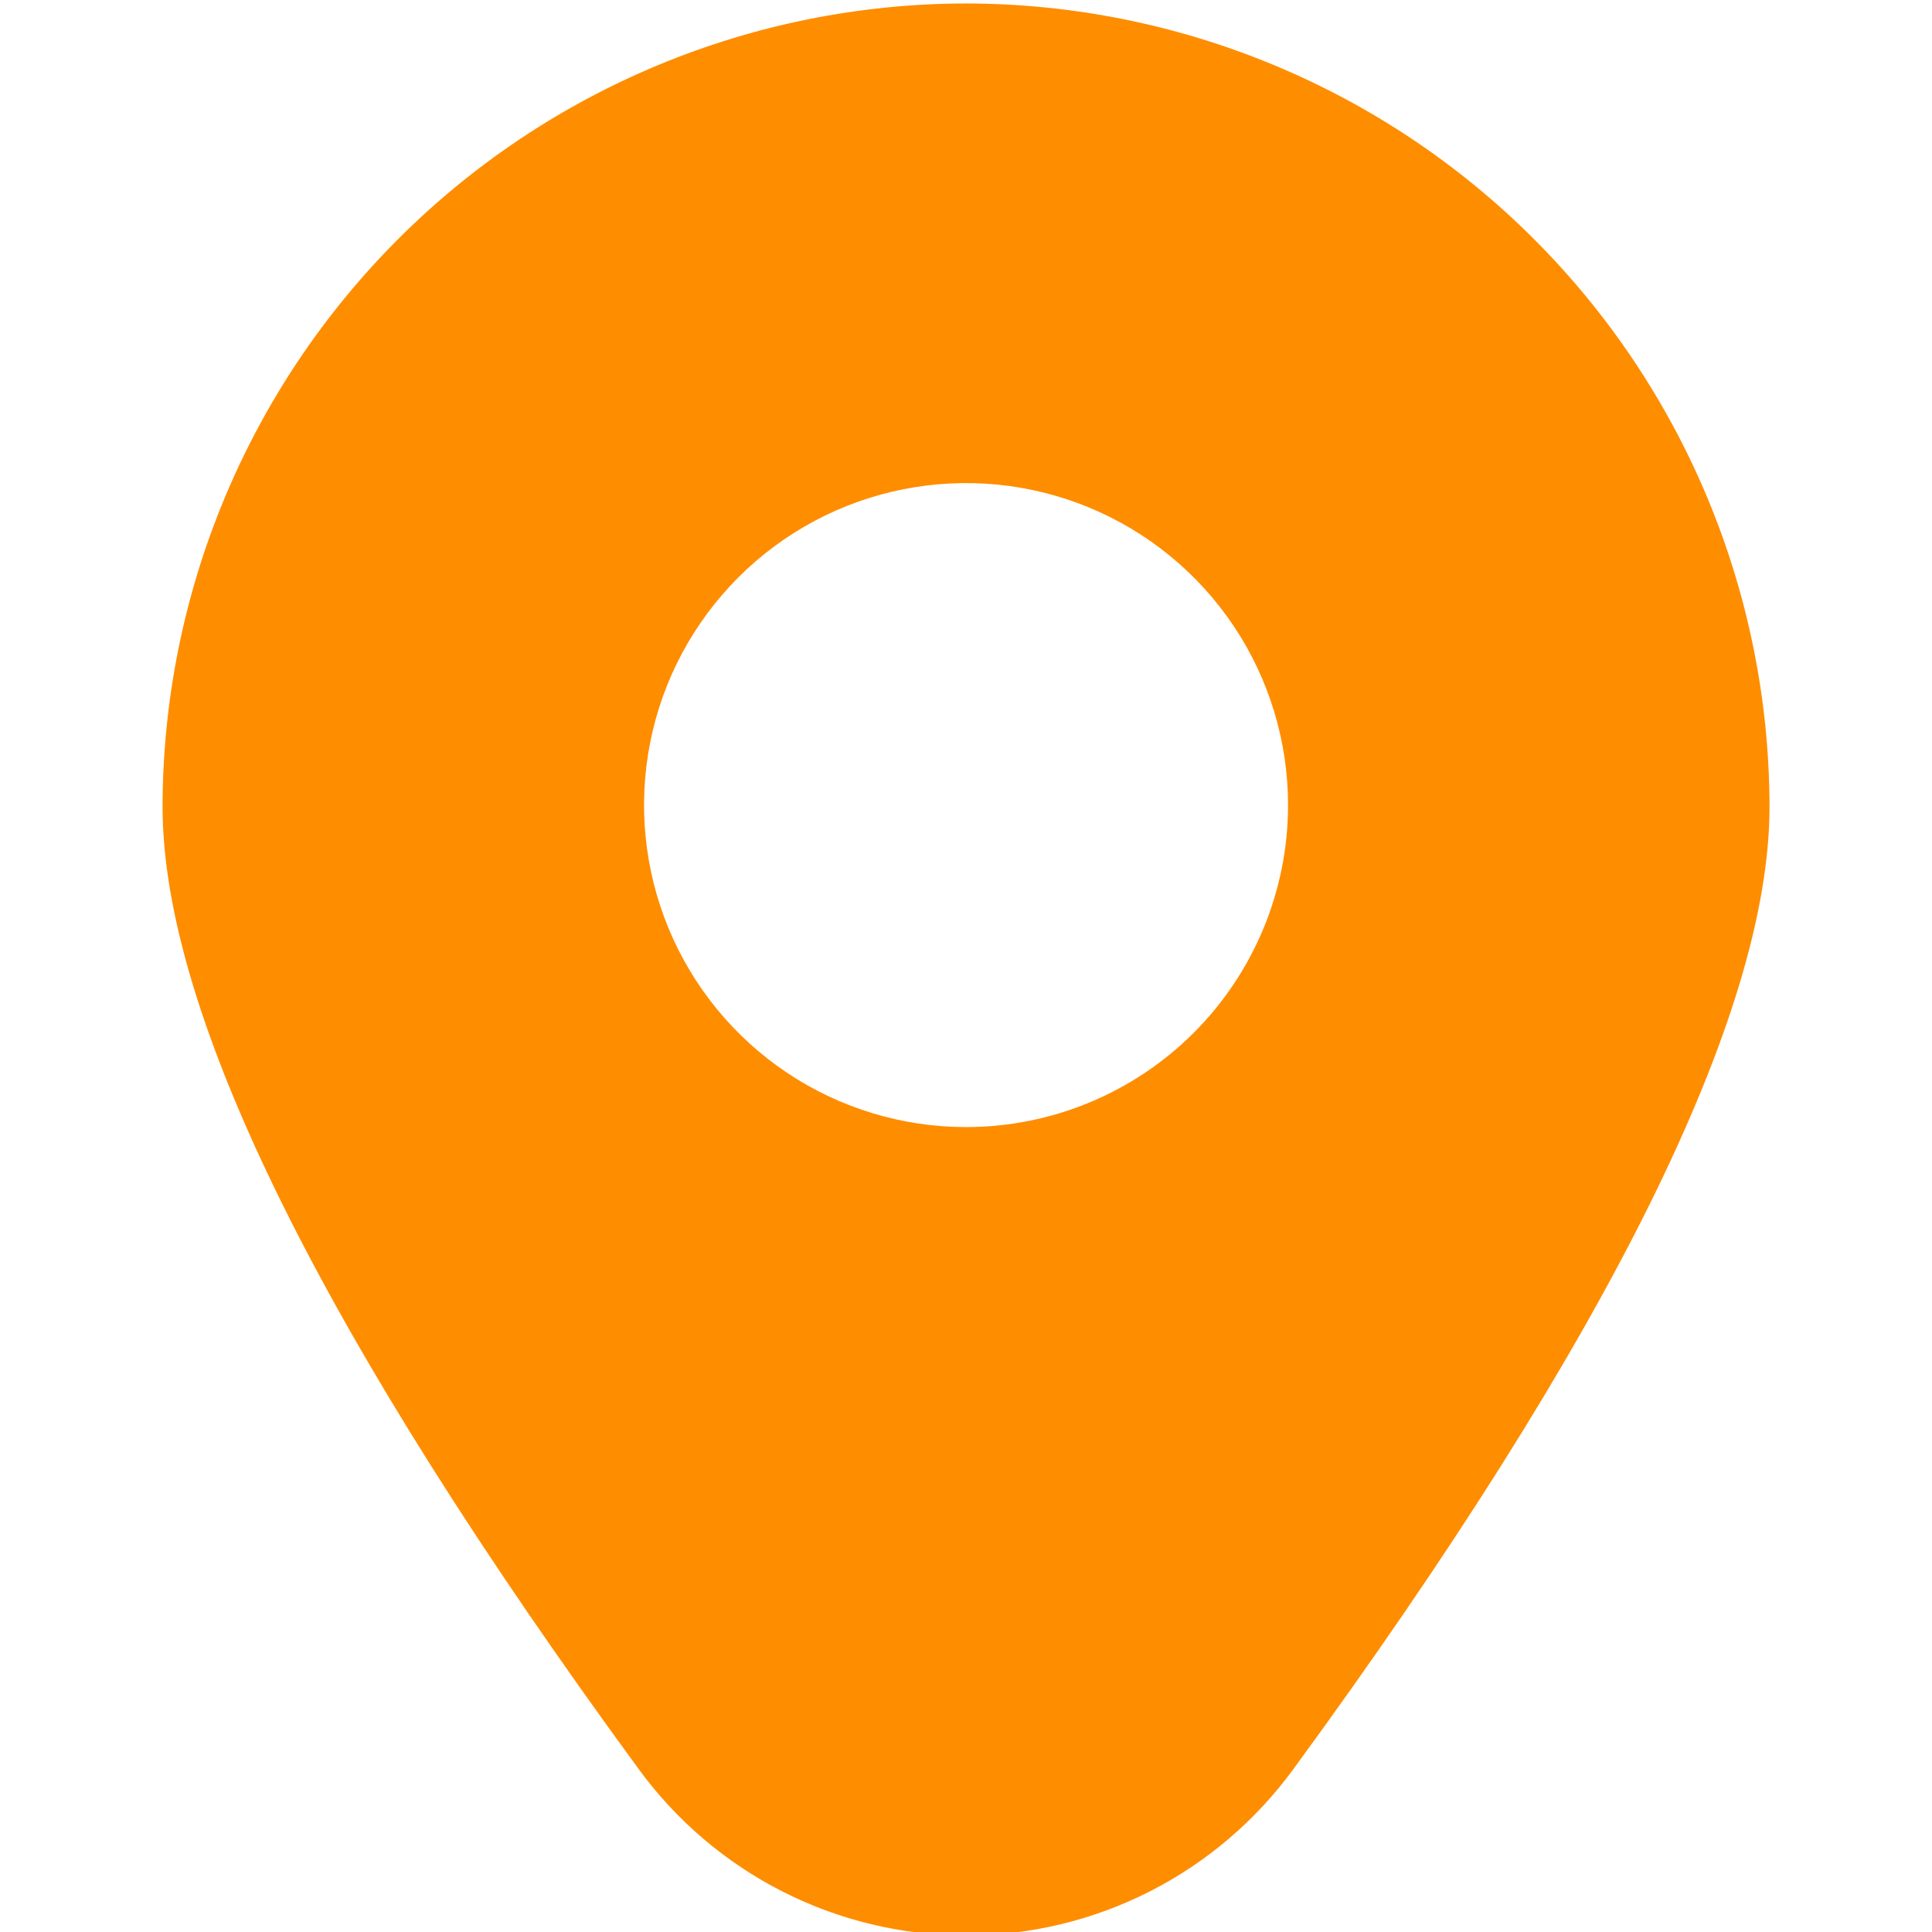 <svg width="48" height="48" viewBox="0 0 48 48" fill="none" xmlns="http://www.w3.org/2000/svg">
<g clip-path="url(#clip0_332_818)">
<path d="M24.001 0.086C18.709 0.092 13.635 2.196 9.893 5.938C6.151 9.68 4.045 14.754 4.039 20.046C4.039 25.186 8.019 33.23 15.869 43.954C16.804 45.234 18.027 46.276 19.44 46.994C20.853 47.712 22.416 48.086 24.001 48.086C25.586 48.086 27.149 47.712 28.562 46.994C29.975 46.276 31.198 45.234 32.133 43.954C39.983 33.23 43.963 25.186 43.963 20.046C43.957 14.754 41.852 9.68 38.109 5.938C34.367 2.196 29.293 0.092 24.001 0.086ZM24.001 28.002C22.419 28.002 20.872 27.533 19.556 26.654C18.241 25.775 17.215 24.525 16.61 23.063C16.005 21.602 15.846 19.993 16.155 18.441C16.463 16.889 17.225 15.464 18.344 14.345C19.463 13.226 20.889 12.464 22.44 12.156C23.992 11.847 25.601 12.005 27.062 12.611C28.524 13.216 29.774 14.242 30.653 15.557C31.532 16.873 32.001 18.42 32.001 20.002C32.001 22.124 31.158 24.159 29.658 25.659C28.158 27.159 26.123 28.002 24.001 28.002Z" fill="#FF8D00"/>
</g>
<defs>
<clipPath id="clip0_332_818">
<rect width="48" height="48" fill="white"/>
</clipPath>
</defs>
</svg>
